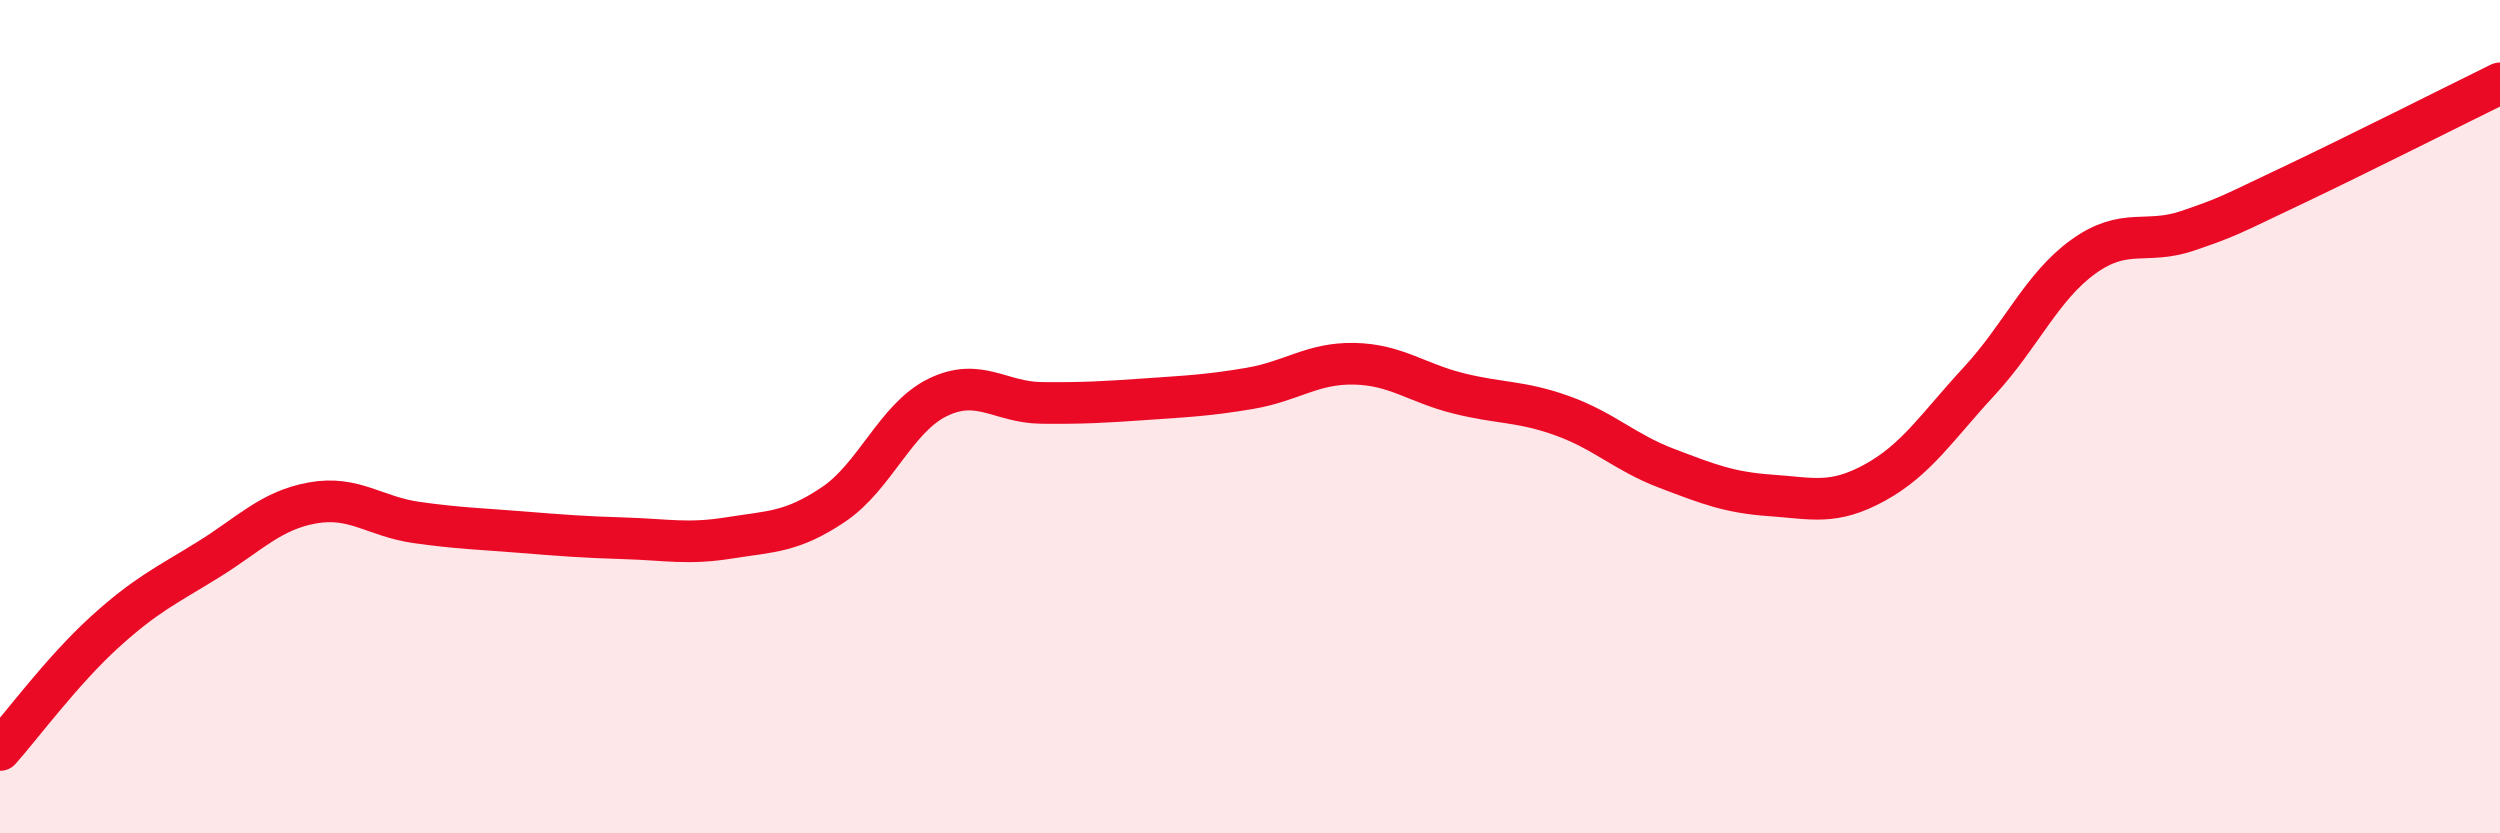 
    <svg width="60" height="20" viewBox="0 0 60 20" xmlns="http://www.w3.org/2000/svg">
      <path
        d="M 0,18 C 0.5,17.44 1.5,16.09 2.5,15.18 C 3.5,14.27 4,14.05 5,13.43 C 6,12.81 6.5,12.25 7.5,12.07 C 8.5,11.89 9,12.4 10,12.54 C 11,12.68 11.5,12.69 12.5,12.77 C 13.5,12.85 14,12.89 15,12.92 C 16,12.95 16.5,13.07 17.5,12.91 C 18.5,12.75 19,12.78 20,12.11 C 21,11.44 21.5,10.03 22.5,9.54 C 23.5,9.05 24,9.66 25,9.67 C 26,9.68 26.5,9.65 27.5,9.58 C 28.5,9.51 29,9.49 30,9.32 C 31,9.15 31.5,8.71 32.5,8.73 C 33.5,8.75 34,9.19 35,9.44 C 36,9.69 36.5,9.62 37.5,9.98 C 38.5,10.34 39,10.86 40,11.24 C 41,11.62 41.5,11.82 42.5,11.89 C 43.5,11.96 44,12.13 45,11.58 C 46,11.03 46.5,10.23 47.5,9.15 C 48.5,8.07 49,6.88 50,6.16 C 51,5.44 51.5,5.88 52.5,5.54 C 53.5,5.2 53.5,5.17 55,4.46 C 56.5,3.75 59,2.49 60,2L60 20L0 20Z"
        fill="#EB0A25"
        opacity="0.1"
        stroke-linecap="round"
        stroke-linejoin="round"
      />
      <path
        d="M 0,18 C 0.5,17.44 1.5,16.09 2.5,15.18 C 3.5,14.27 4,14.05 5,13.43 C 6,12.81 6.5,12.25 7.5,12.07 C 8.5,11.89 9,12.4 10,12.54 C 11,12.68 11.5,12.69 12.5,12.77 C 13.5,12.85 14,12.89 15,12.92 C 16,12.95 16.5,13.07 17.5,12.91 C 18.5,12.75 19,12.78 20,12.11 C 21,11.44 21.5,10.03 22.5,9.54 C 23.5,9.05 24,9.66 25,9.67 C 26,9.68 26.5,9.65 27.5,9.58 C 28.5,9.51 29,9.49 30,9.32 C 31,9.15 31.5,8.71 32.5,8.73 C 33.5,8.75 34,9.19 35,9.44 C 36,9.69 36.5,9.62 37.5,9.98 C 38.5,10.34 39,10.86 40,11.24 C 41,11.62 41.5,11.82 42.5,11.89 C 43.5,11.96 44,12.13 45,11.58 C 46,11.03 46.5,10.23 47.5,9.15 C 48.5,8.07 49,6.88 50,6.16 C 51,5.44 51.5,5.88 52.5,5.54 C 53.5,5.2 53.5,5.17 55,4.46 C 56.5,3.75 59,2.49 60,2"
        stroke="#EB0A25"
        stroke-width="1"
        fill="none"
        stroke-linecap="round"
        stroke-linejoin="round"
      />
    </svg>
  
